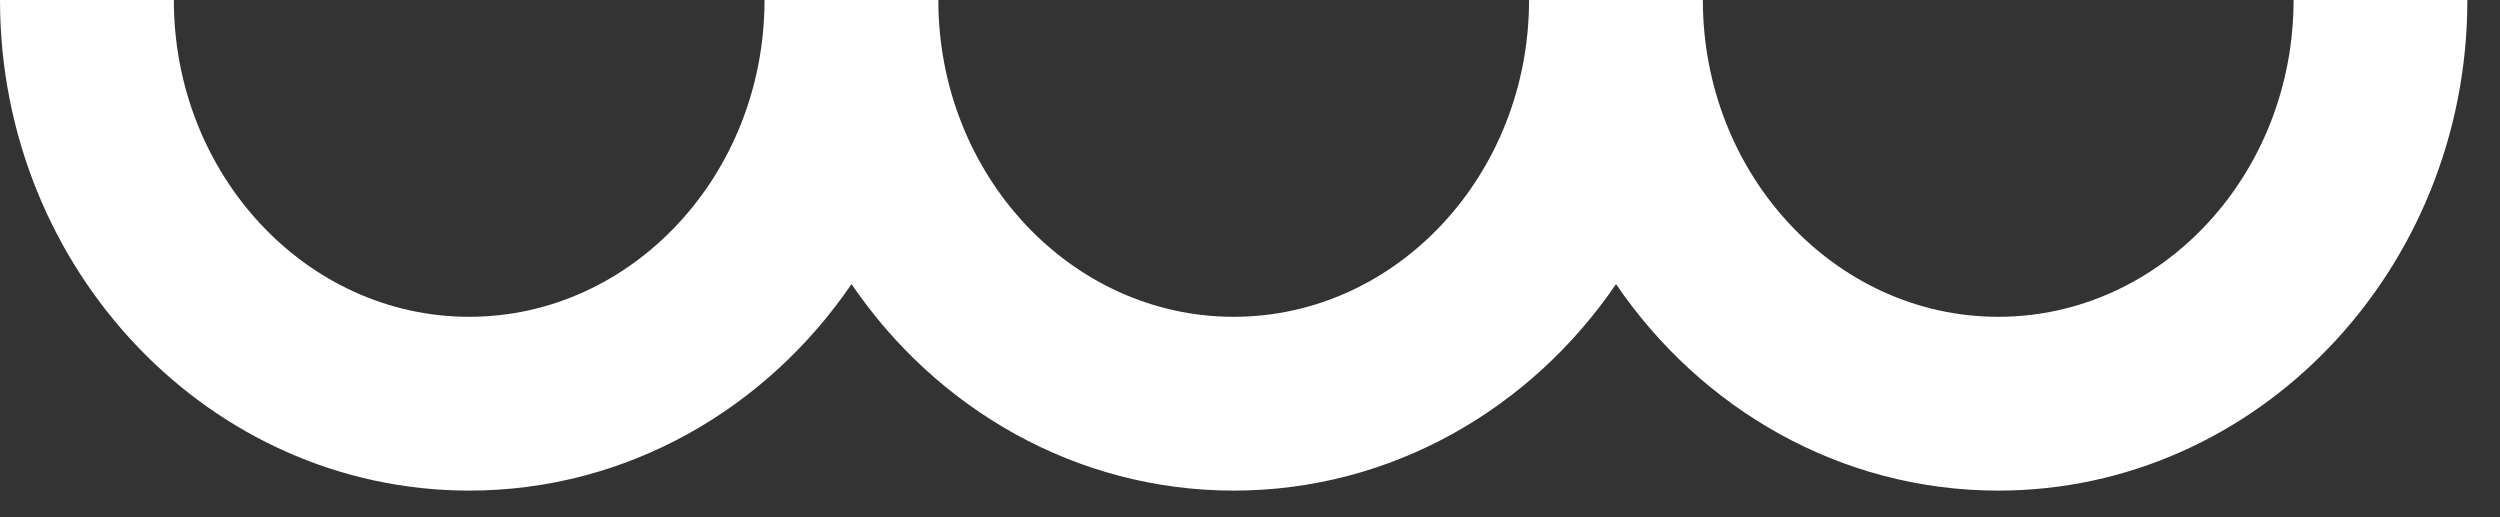 <svg xmlns="http://www.w3.org/2000/svg" xmlns:xlink="http://www.w3.org/1999/xlink" xmlns:serif="http://www.serif.com/" width="100%" height="100%" viewBox="0 0 58 12" xml:space="preserve" style="fill-rule:evenodd;clip-rule:evenodd;stroke-linejoin:round;stroke-miterlimit:2;">
    <rect x="0" y="0" width="58" height="12" fill="#333333" stroke="none"/>
    <g transform="matrix(1,0,0,1,-932,-380)">
        <path id="icone-moulin" serif:id="icone moulin" d="M978.359,391.382C974.705,391.382 971.464,389.489 969.492,386.591C967.516,389.489 964.275,391.382 960.622,391.382C956.968,391.382 953.727,389.489 951.755,386.591C949.779,389.489 946.538,391.382 942.885,391.382C936.883,391.382 932,386.275 932,380L936.033,380C936.033,384.052 939.107,387.35 942.885,387.35C946.664,387.35 949.737,384.052 949.737,380L953.769,380C953.769,384.052 956.842,387.35 960.622,387.35C964.401,387.35 967.474,384.052 967.474,380L971.506,380C971.506,384.052 974.581,387.35 978.359,387.35C982.138,387.35 985.211,384.052 985.211,380L989.243,380C989.243,386.275 984.36,391.382 978.359,391.382Z" style="fill:white;fill-rule:nonzero;"></path>
    </g>
</svg>